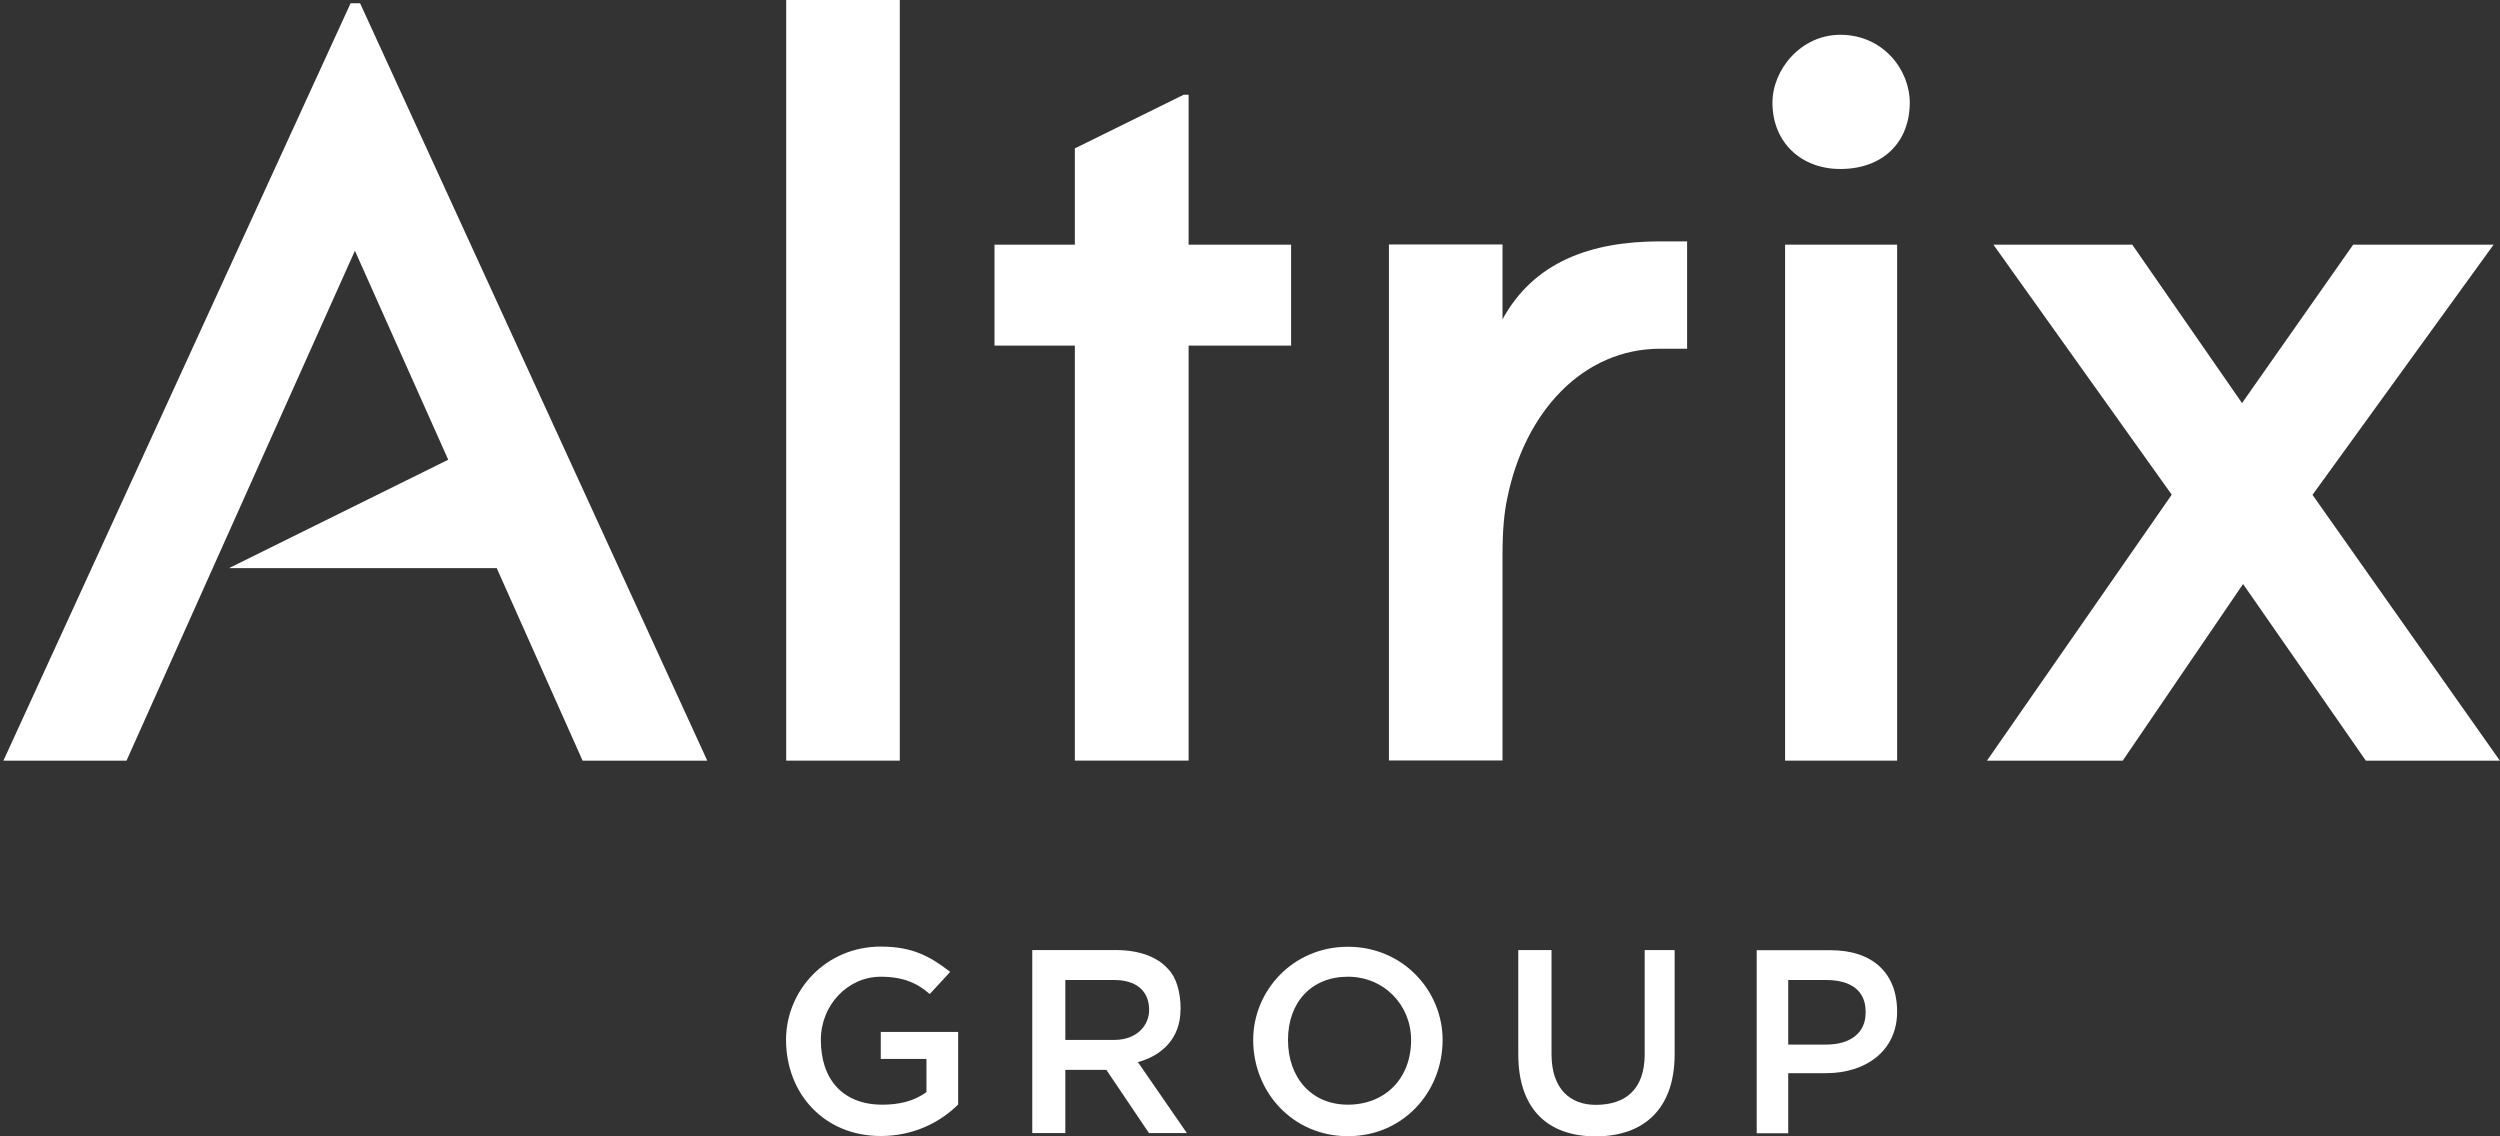 <svg width="220" height="100" viewBox="0 0 220 100" fill="none" xmlns="http://www.w3.org/2000/svg">
<rect x="0" y="0" width="220" height="100" fill="#333333" stroke="none"/>
<path d="M79.182 0H69.187V66.936H79.182V0Z" fill="white"/>
<path d="M161.949 14.871C165.697 14.871 168.059 12.509 168.059 9.035C168.059 6.125 165.697 3.062 161.949 3.062C158.475 3.062 155.976 6.125 155.976 9.035C155.976 12.509 158.475 14.871 161.949 14.871Z" fill="white"/>
<path d="M94.587 66.935H104.597V30.412H113.617V21.529H104.597V8.334H104.171L94.587 13.058V21.529H87.517V30.412H94.587V66.935Z" fill="white"/>
<path d="M132.222 48.743C132.222 46.793 132.359 45.132 132.633 43.883C134.157 36.249 139.292 30.688 146.103 30.688H148.465V21.241H146.103C139.917 21.241 134.965 23.085 132.222 28.098V21.515H122.227V66.921H132.222V48.743Z" fill="white"/>
<path d="M157.088 21.53H166.947V66.936H157.088V21.53Z" fill="white"/>
<path d="M197.39 51.394L186.801 66.936H174.855L191.113 43.532L175.419 21.53H187.639L197.299 35.471L207.081 21.53H219.438L203.5 43.547L219.987 66.936H208.193L197.39 51.394Z" fill="white"/>
<path d="M0.301 66.936L30.851 0.29H31.689L62.239 66.936H51.268L43.711 49.993H20.154L39.444 40.455L31.232 22.064L11.134 66.936H0.301Z" fill="white"/>
<path d="M77.507 93.189H81.529V96.099C80.417 96.937 79.03 97.212 77.644 97.212C74.17 97.212 72.234 94.987 72.234 91.513C72.234 88.45 74.596 85.952 77.507 85.952C79.457 85.952 80.706 86.5 81.819 87.475L83.617 85.525C81.819 84.138 80.28 83.3 77.507 83.3C72.646 83.3 69.172 87.186 69.172 91.498C69.172 96.221 72.509 99.969 77.507 99.969C80.28 99.969 82.641 98.857 84.317 97.196V90.812H77.507V93.189Z" fill="white"/>
<path d="M103.897 88.877C103.897 87.216 103.486 85.967 102.785 85.266C101.809 84.154 100.149 83.605 98.198 83.605H90.839V99.711H93.749V94.149H97.36L101.109 99.711H104.445L100.133 93.464C102.221 92.915 103.882 91.376 103.882 88.877H103.897ZM98.061 91.513H93.749V86.241H98.061C100.011 86.241 101.124 87.216 101.124 88.877C101.124 90.264 100.011 91.513 98.061 91.513Z" fill="white"/>
<path d="M133.609 83.605V92.778C133.609 97.639 136.245 100 140.42 100C144.595 100 147.368 97.639 147.368 92.778V83.605H144.732V92.778C144.732 95.841 143.071 97.227 140.42 97.227C138.195 97.227 136.534 95.841 136.534 92.778V83.605H133.609Z" fill="white"/>
<path d="M160.7 94.439H157.363V99.726H154.59V83.62H161.111C164.722 83.62 166.947 85.571 166.947 89.029C166.947 92.488 164.174 94.439 160.7 94.439ZM160.7 86.241H157.363V91.924H160.7C162.924 91.924 164.174 90.812 164.174 89.151V89.014C164.174 87.216 162.924 86.241 160.7 86.241Z" fill="white"/>
<path d="M118.616 83.315C123.476 83.315 126.95 87.201 126.95 91.513C126.95 96.099 123.476 99.984 118.616 99.984C113.755 99.984 110.281 96.099 110.281 91.513C110.281 87.201 113.755 83.315 118.616 83.315ZM113.344 91.513C113.344 94.85 115.416 97.211 118.616 97.211C121.816 97.211 124.177 94.987 124.177 91.513C124.177 88.45 121.8 85.951 118.616 85.951C115.431 85.951 113.344 88.176 113.344 91.513Z" fill="white"/>
</svg>
